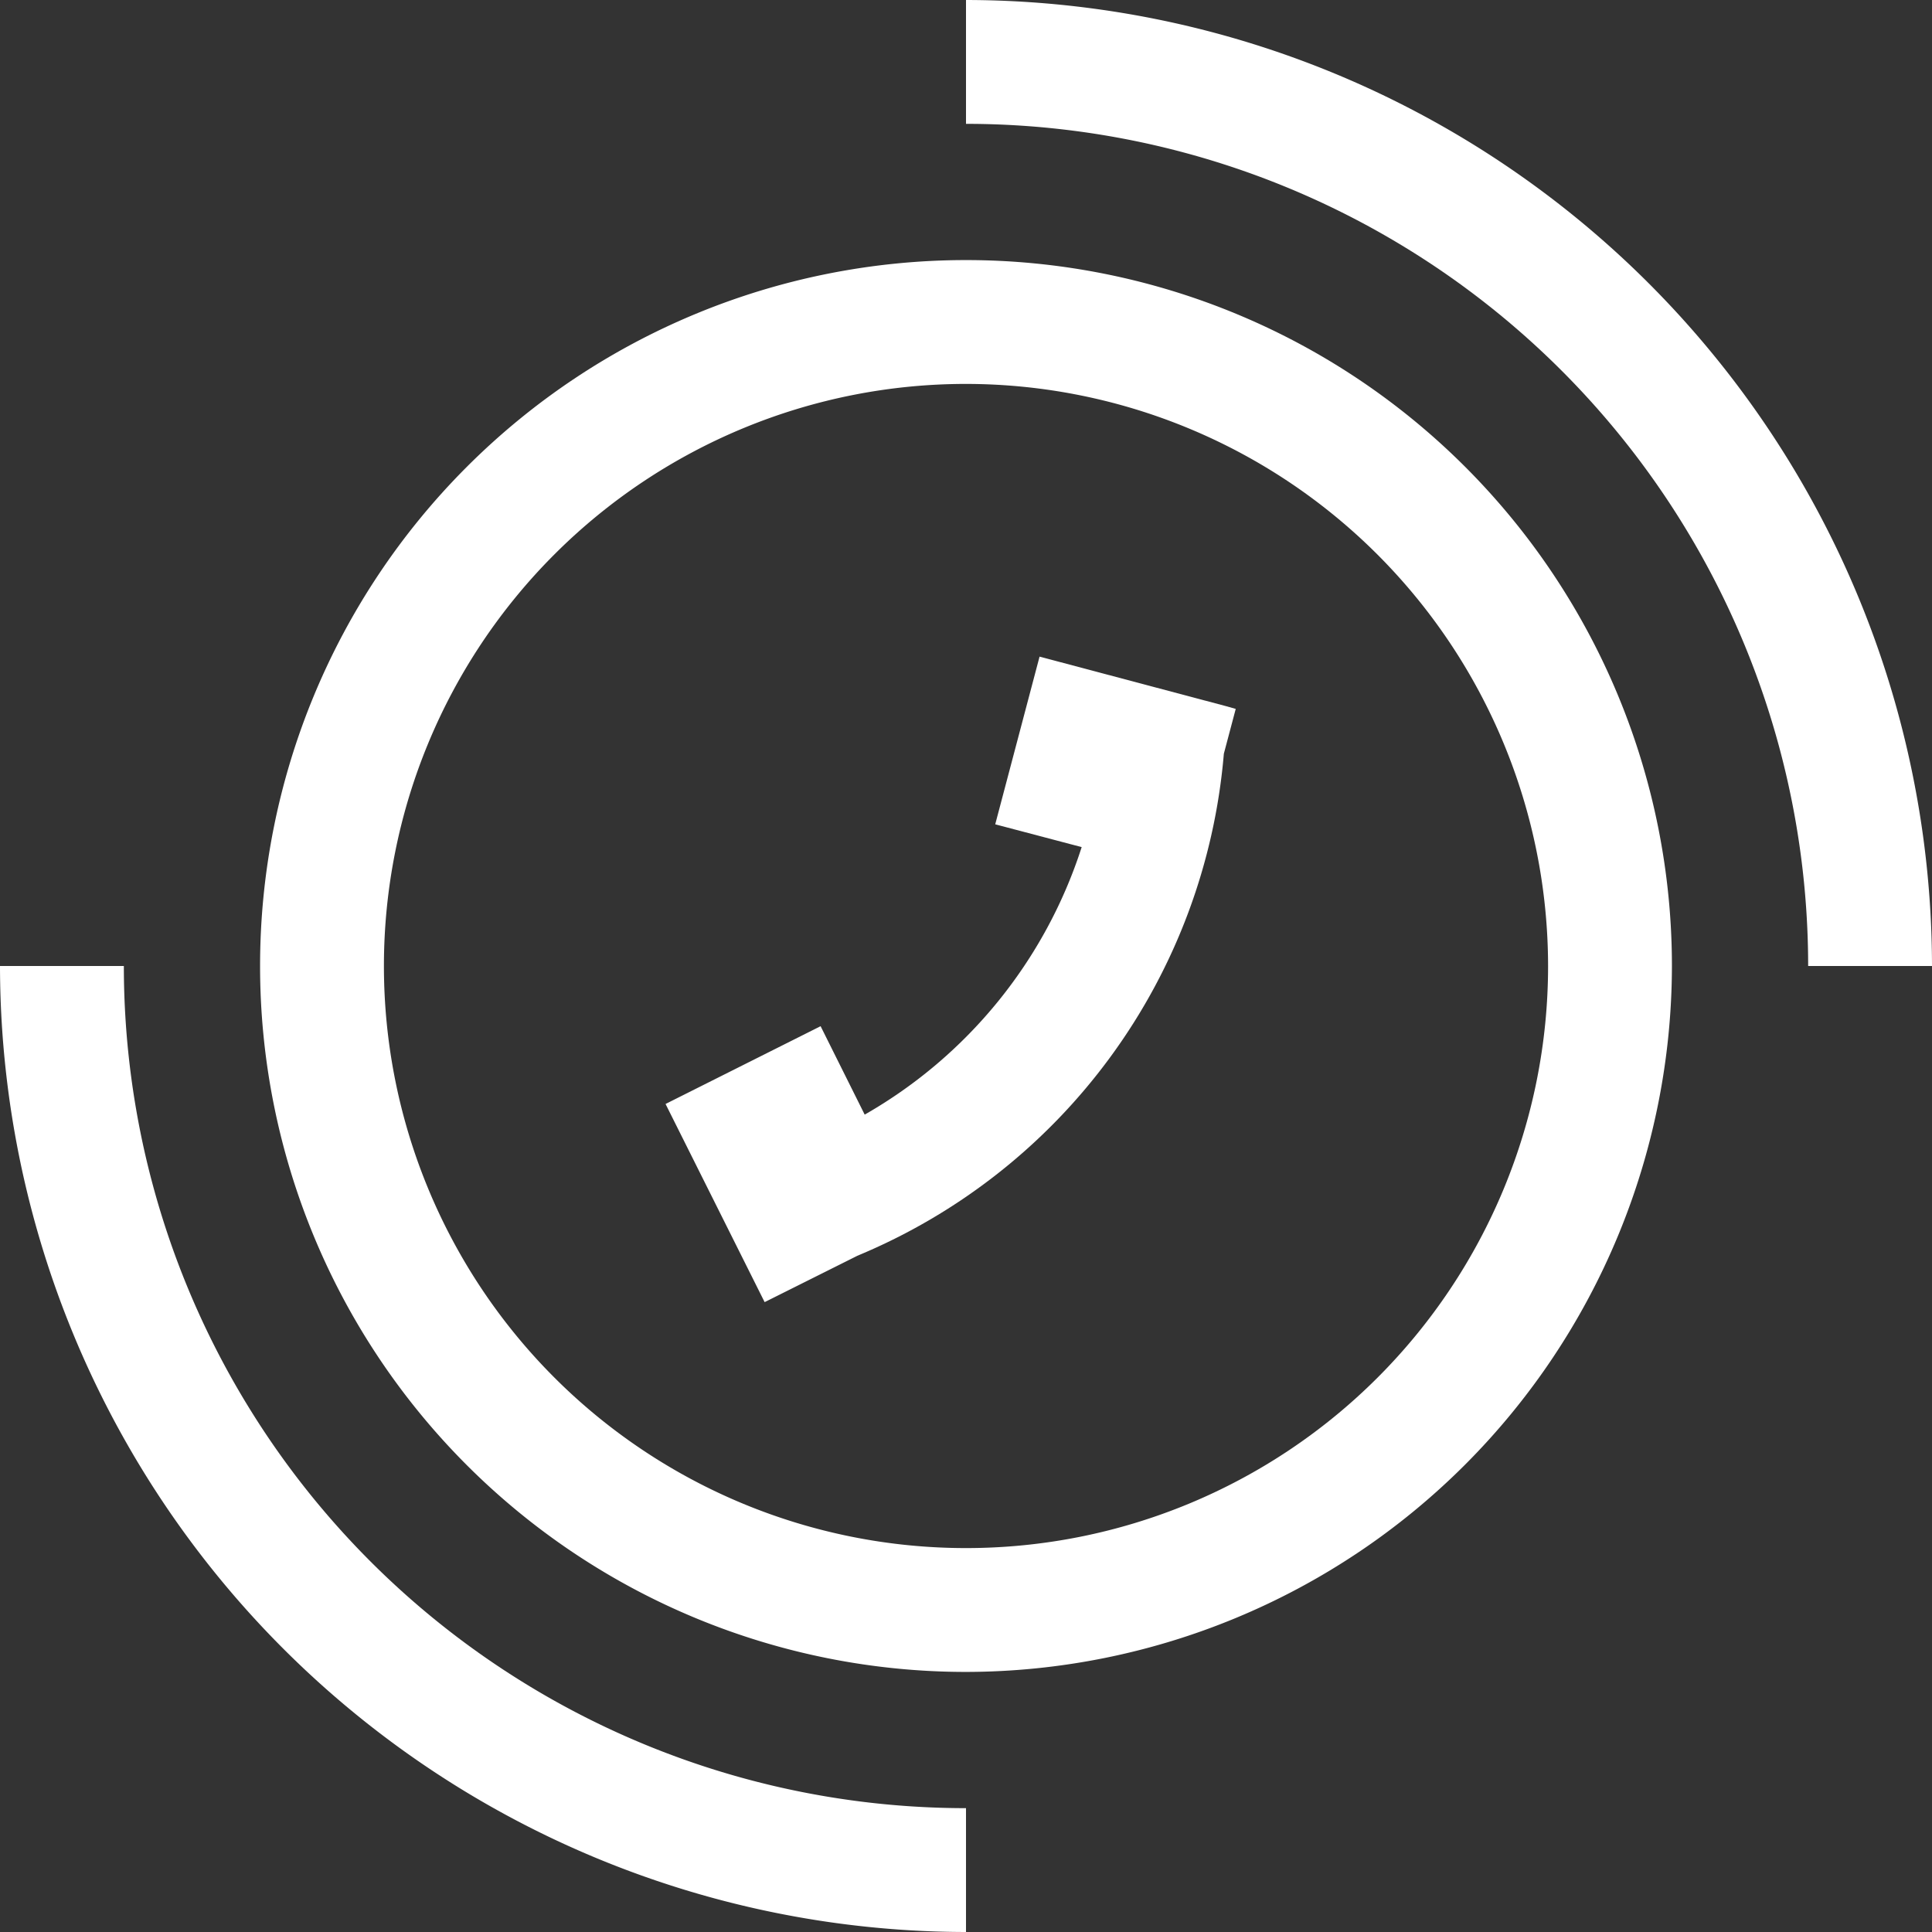 <?xml version="1.0" encoding="UTF-8"?> <svg xmlns="http://www.w3.org/2000/svg" viewBox="0 0 78 78"><rect x="0" y="0" width="78" height="78" fill="#333333" stroke="none"/> <defs> <style>.cls-1{fill:#fff;}</style> </defs> <title>callback</title> <g id="Слой_1" data-name="Слой 1"> <path class="cls-1" d="M49.41,30.43l.48-1.81-.39-.11h0l-7.53-2-1.79,6.77,3.49.92A19.21,19.21,0,0,1,34.91,45l-1.78-3.57-6.26,3.14,4,8,3.74-1.87A24.13,24.13,0,0,0,49.41,30.43Z"></path> <path class="cls-1" d="M39,67.5A28.5,28.5,0,1,1,67.5,39,28.54,28.54,0,0,1,39,67.5Zm0-52A23.5,23.5,0,1,0,62.5,39,23.52,23.52,0,0,0,39,15.5Z"></path> <path class="cls-1" d="M39,78A39.05,39.05,0,0,1,0,39H5A34,34,0,0,0,39,73Z"></path> <path class="cls-1" d="M78,39H73A34,34,0,0,0,39,5V0A39.05,39.05,0,0,1,78,39Z"></path> </g> </svg> 